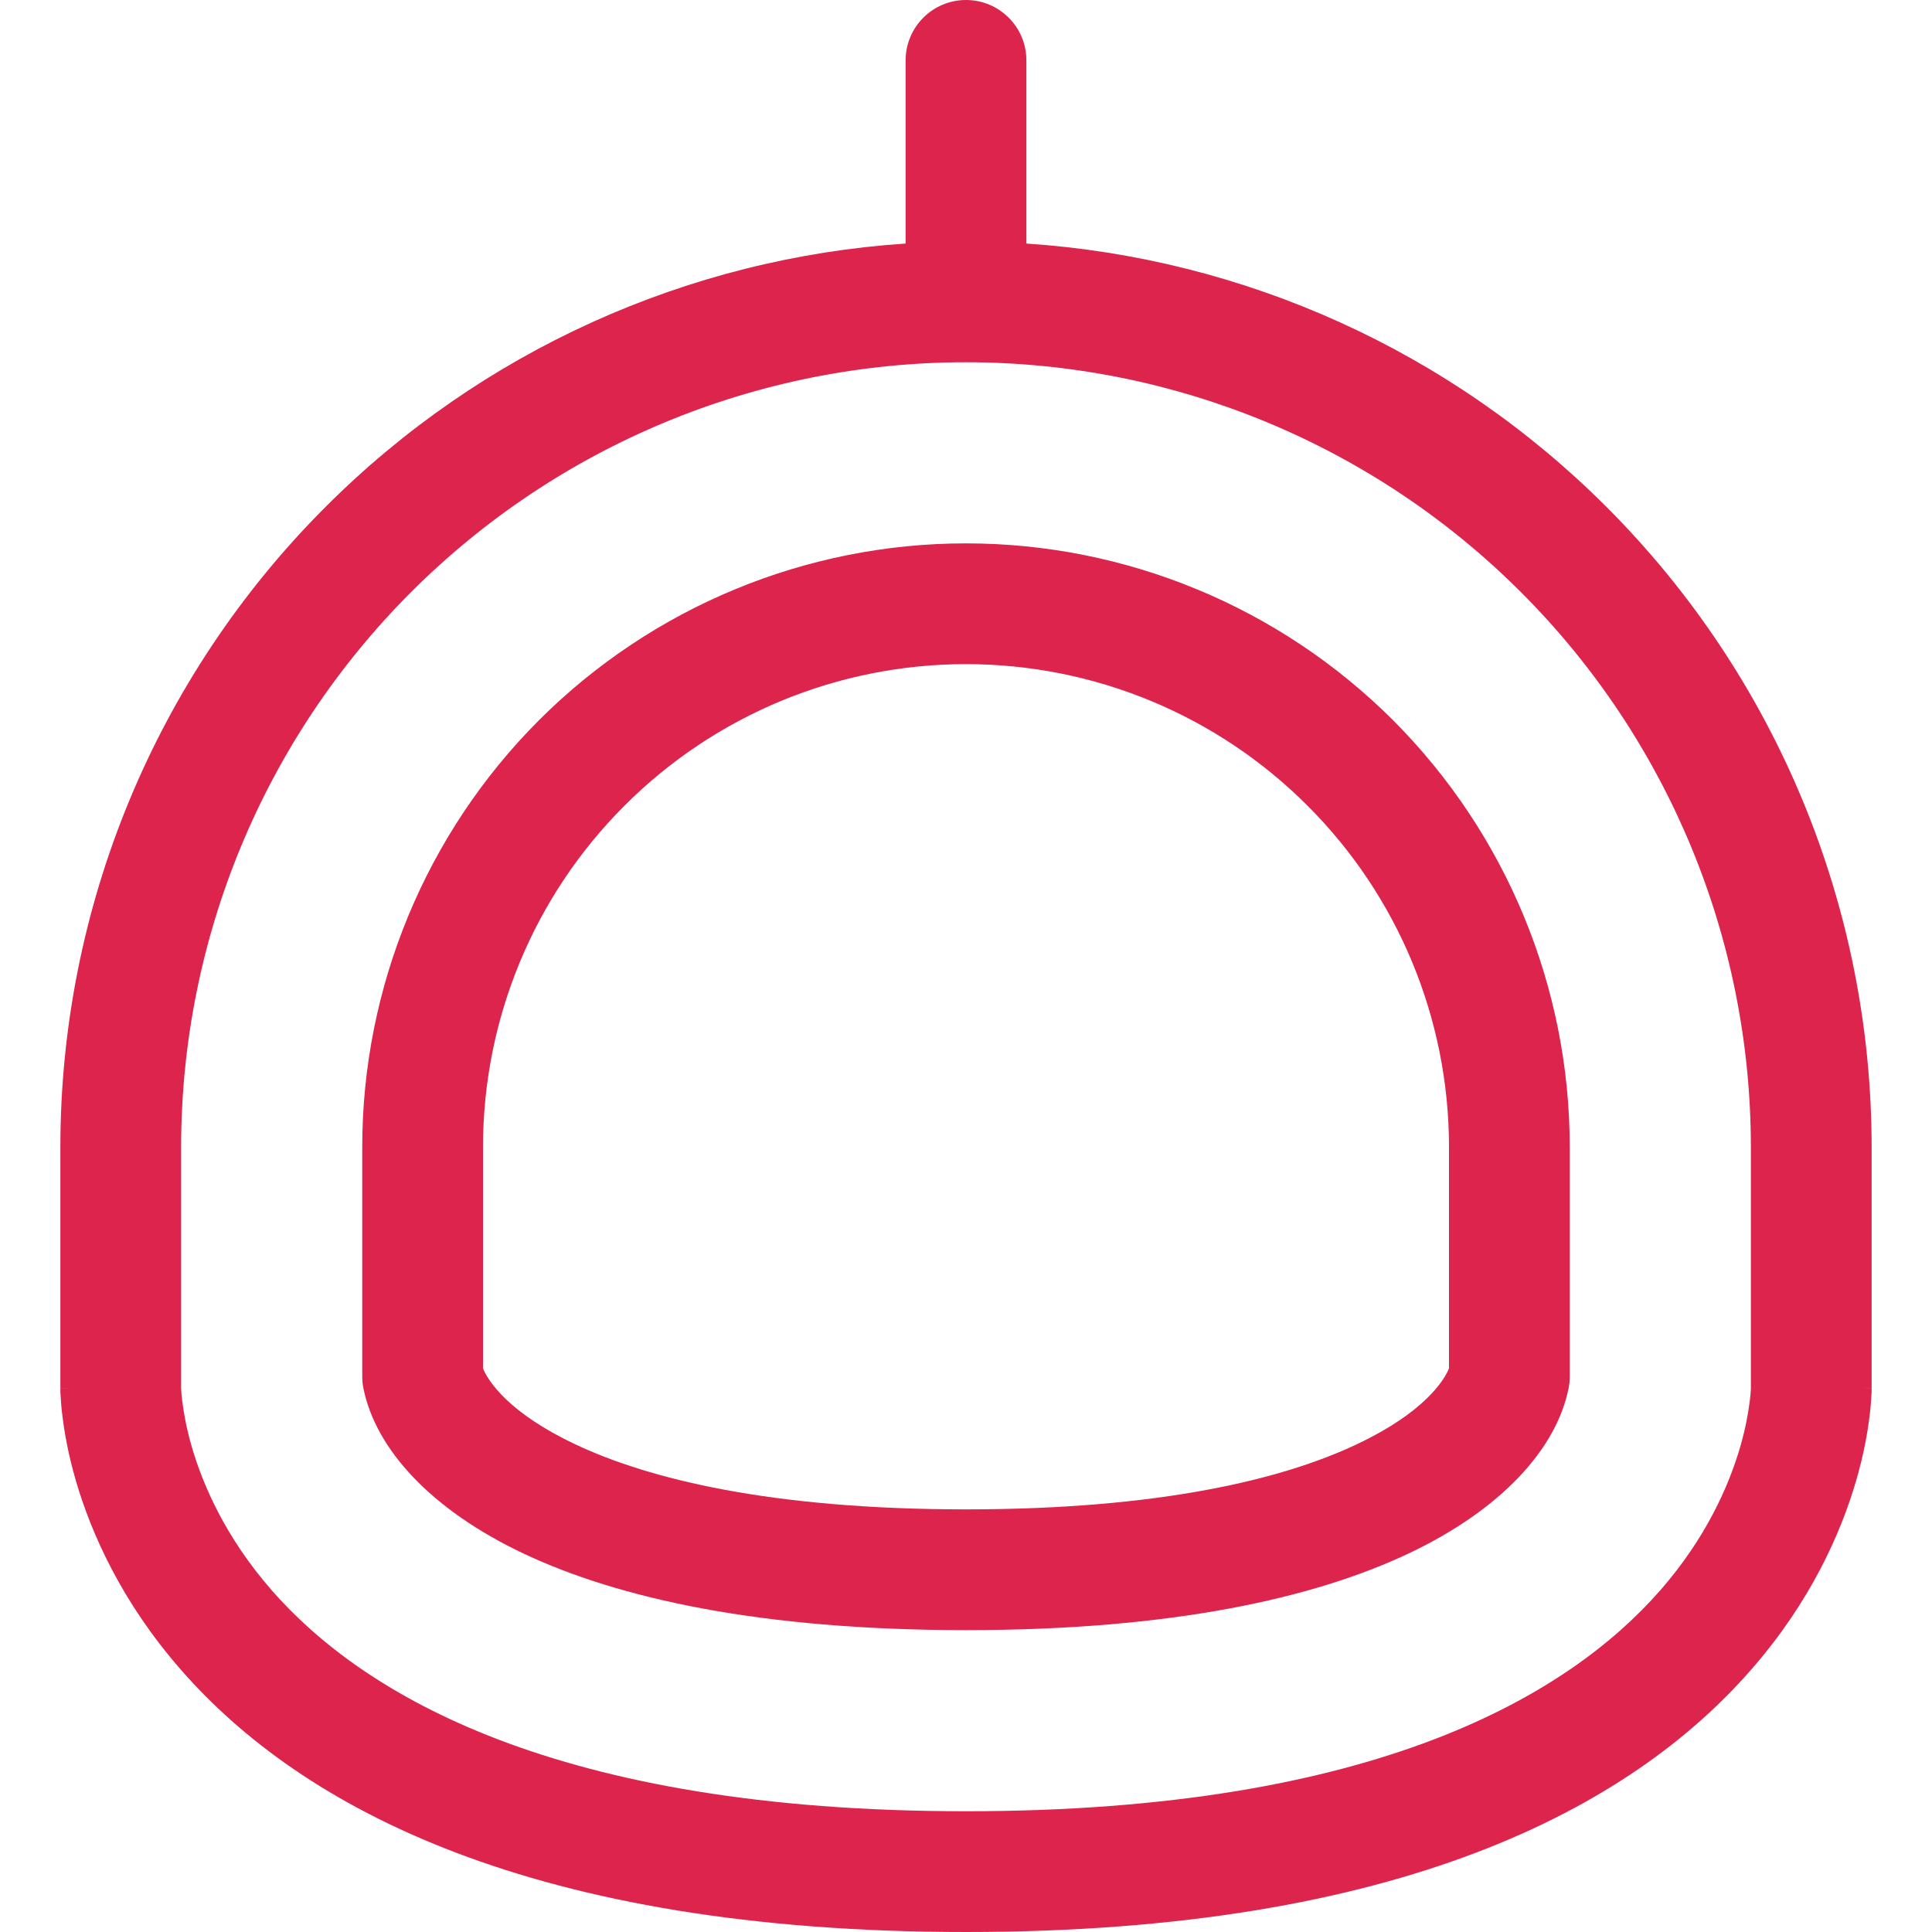 <svg width="16" height="16" viewBox="0 0 16 16" fill="none" xmlns="http://www.w3.org/2000/svg">
<g clip-path="url(#clip0_2279_12700)">
<path fill-rule="evenodd" clip-rule="evenodd" d="M8 0C8.276 0 8.5 0.224 8.5 0.5V2.017C10.306 2.137 12.015 2.908 13.303 4.197C14.71 5.603 15.5 7.511 15.5 9.5V11.5H15C15.5 11.5 15.5 11.5 15.5 11.501L15.5 11.502L15.5 11.504L15.5 11.51L15.5 11.526C15.499 11.538 15.499 11.554 15.497 11.574C15.495 11.614 15.491 11.668 15.482 11.734C15.466 11.866 15.434 12.049 15.371 12.265C15.244 12.698 14.994 13.266 14.501 13.829C13.504 14.97 11.596 16 8 16C4.404 16 2.496 14.97 1.499 13.829C1.006 13.266 0.756 12.698 0.629 12.265C0.566 12.049 0.534 11.866 0.518 11.734C0.509 11.668 0.505 11.614 0.503 11.574C0.501 11.554 0.501 11.538 0.5 11.526L0.5 11.51L0.5 11.504L0.5 11.502L0.5 11.501C0.5 11.5 0.5 11.5 1 11.5H0.5V9.5C0.5 7.511 1.29 5.603 2.697 4.197C3.985 2.908 5.693 2.137 7.5 2.017V0.5C7.5 0.224 7.724 0 8 0ZM3.404 4.904C4.623 3.685 6.276 3 8 3C9.724 3 11.377 3.685 12.596 4.904C13.815 6.123 14.5 7.776 14.5 9.5V11.497L14.5 11.497L14.5 11.503L14.499 11.516C14.498 11.535 14.496 11.567 14.49 11.61C14.479 11.696 14.457 11.826 14.411 11.985C14.318 12.302 14.131 12.734 13.749 13.171C12.996 14.03 11.404 15 8 15C4.596 15 3.004 14.03 2.251 13.171C1.869 12.734 1.682 12.302 1.589 11.985C1.543 11.826 1.521 11.696 1.51 11.61C1.504 11.567 1.502 11.535 1.501 11.516C1.5 11.506 1.5 11.5 1.5 11.497L1.5 11.497V9.5C1.5 7.776 2.185 6.123 3.404 4.904ZM14.5 11.497L14.5 11.497L14.5 11.496L14.5 11.497L14.5 11.499L14.5 11.498L14.5 11.497ZM5.172 6.672C5.922 5.921 6.939 5.5 8 5.5C9.061 5.5 10.078 5.921 10.828 6.672C11.579 7.422 12 8.439 12 9.5V11.332C11.959 11.435 11.79 11.7 11.236 11.961C10.628 12.249 9.611 12.5 8 12.5C6.389 12.5 5.372 12.249 4.764 11.961C4.21 11.7 4.041 11.435 4 11.332V9.5C4 8.439 4.421 7.422 5.172 6.672ZM8 4.5C6.674 4.5 5.402 5.027 4.464 5.964C3.527 6.902 3 8.174 3 9.5V11.4C3 11.433 3.003 11.466 3.01 11.499C3.112 12.002 3.569 12.503 4.336 12.866C5.12 13.236 6.296 13.5 8 13.5C9.704 13.5 10.88 13.236 11.664 12.866C12.431 12.503 12.888 12.002 12.99 11.499C12.997 11.466 13 11.433 13 11.4V9.5C13 8.174 12.473 6.902 11.536 5.964C10.598 5.027 9.326 4.5 8 4.5Z" fill="#DC244C"/>
</g>
<defs>
<clipPath id="clip0_2279_12700">
<rect width="16" height="16" fill="white"/>
</clipPath>
</defs>
</svg>
